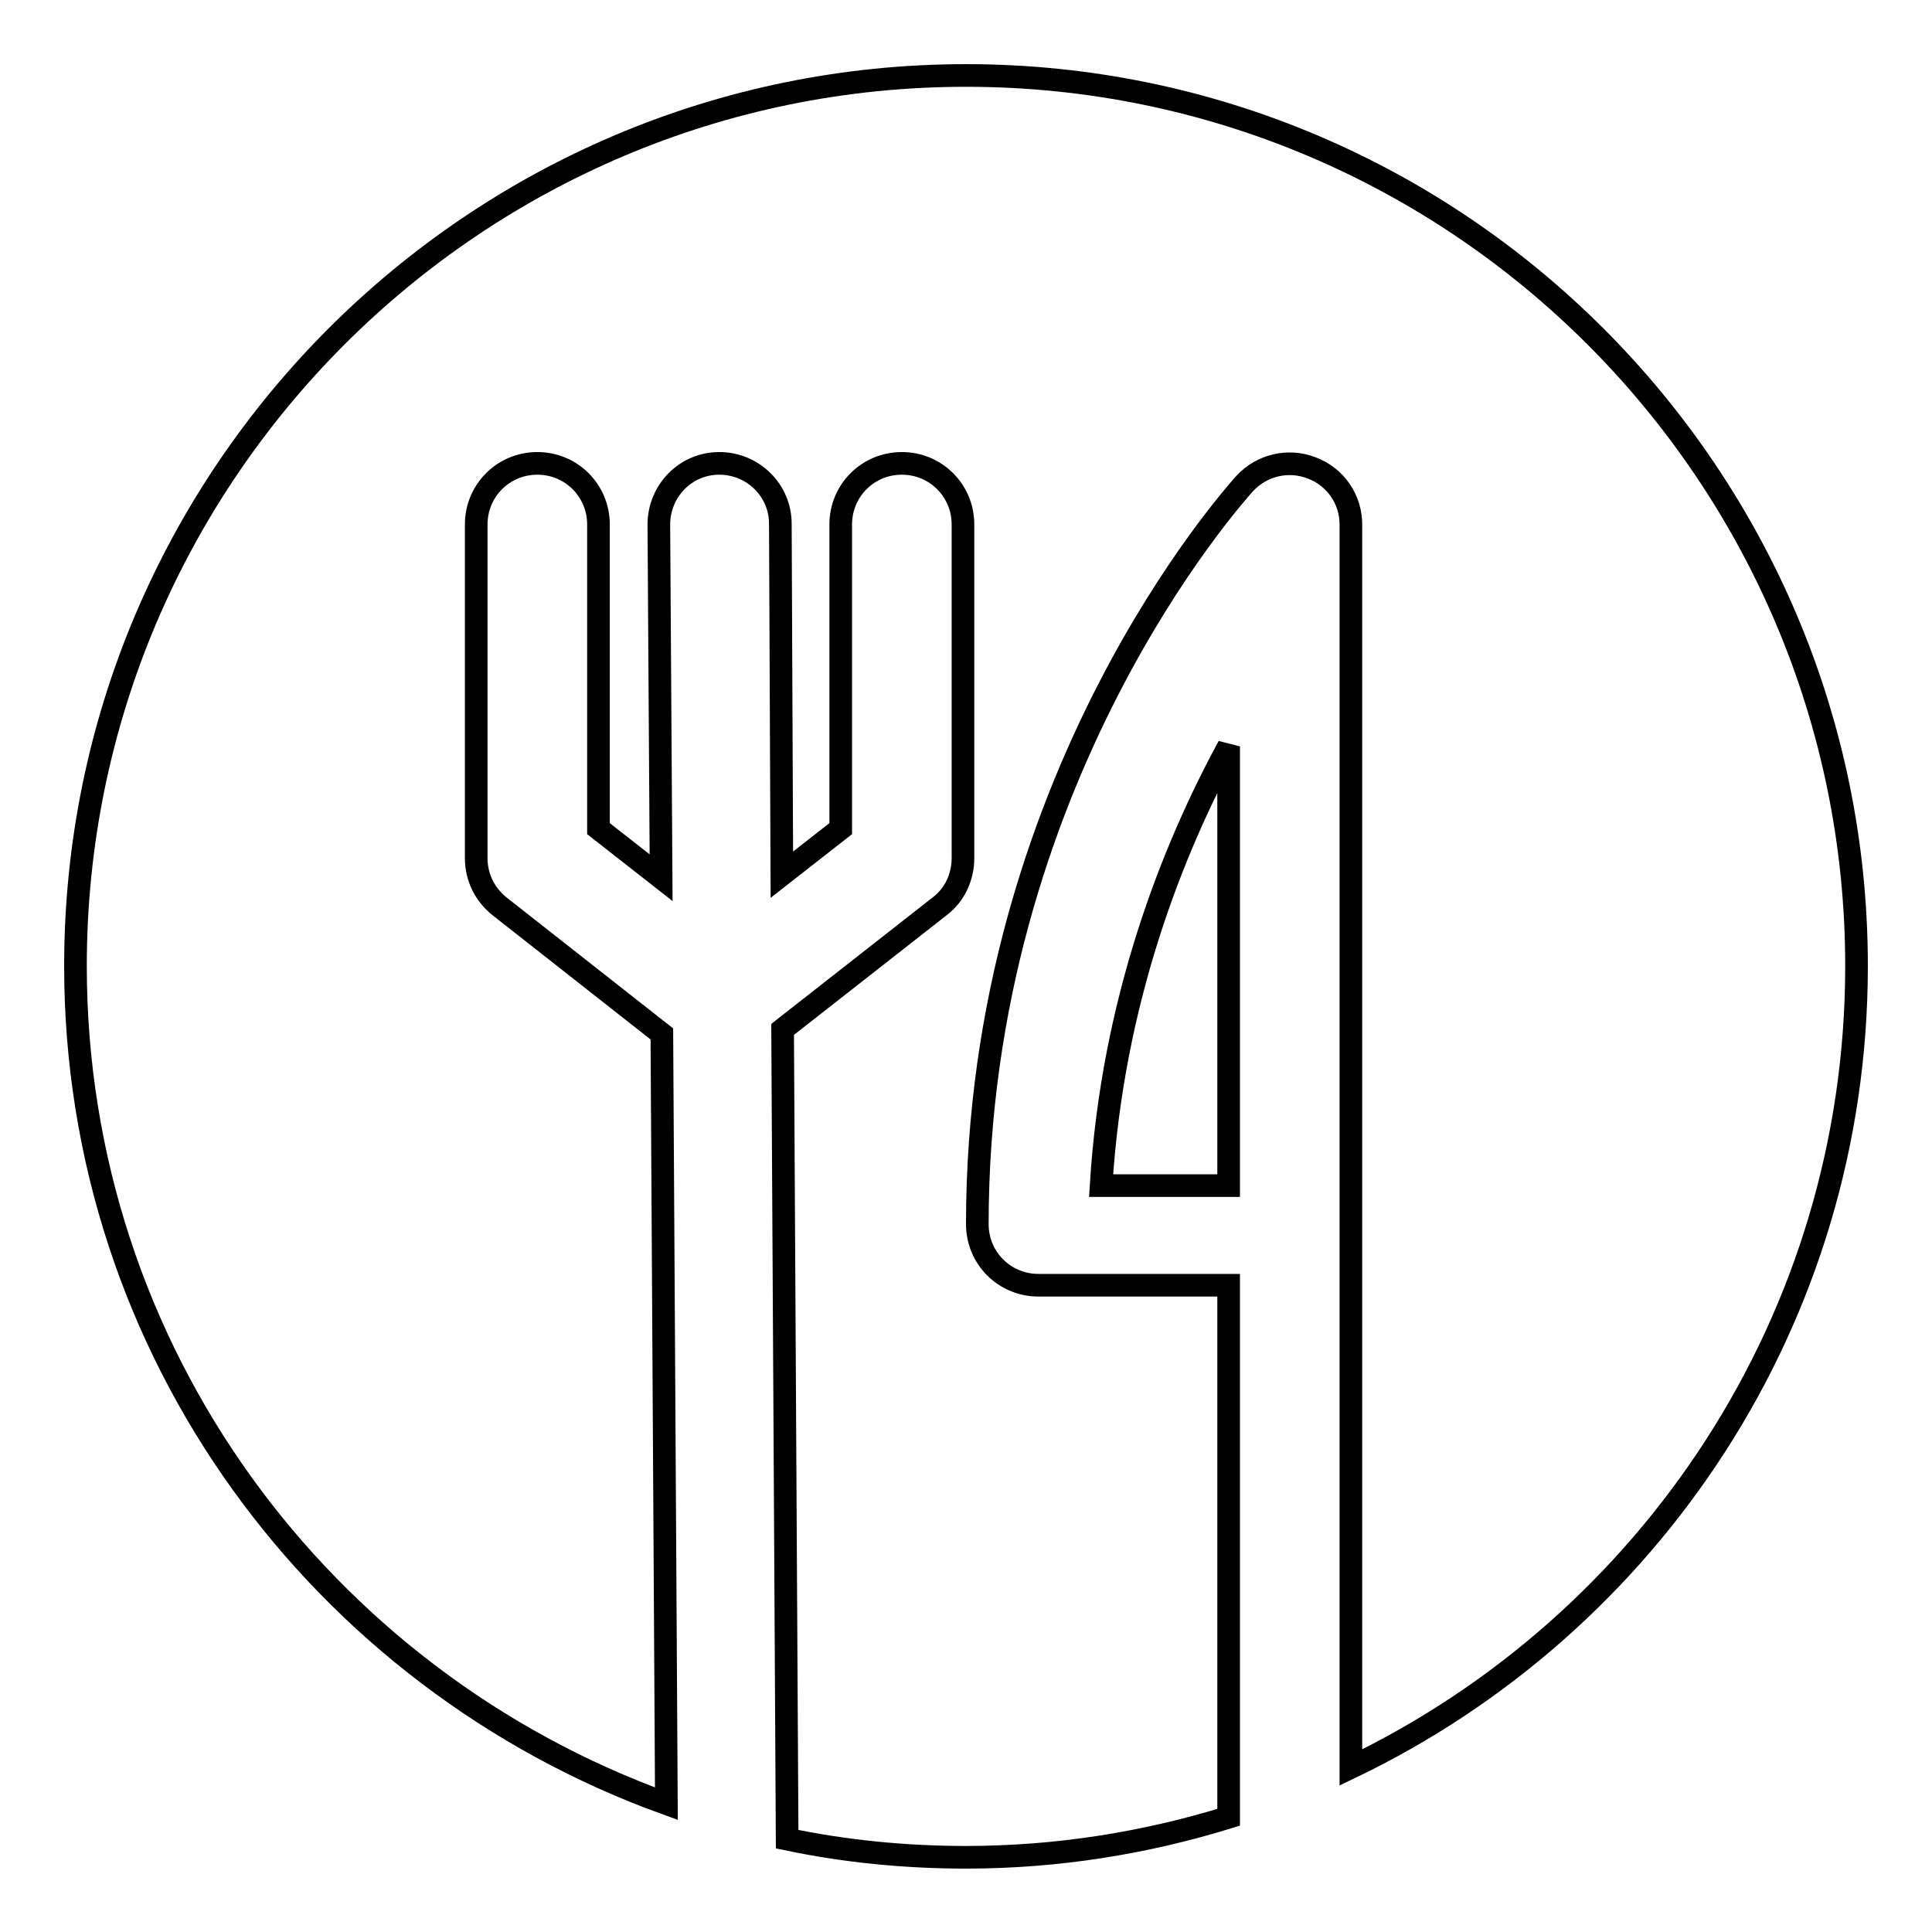 <?xml version="1.0" encoding="utf-8"?>
<!-- Svg Vector Icons : http://www.onlinewebfonts.com/icon -->
<!DOCTYPE svg PUBLIC "-//W3C//DTD SVG 1.1//EN" "http://www.w3.org/Graphics/SVG/1.1/DTD/svg11.dtd">
<svg version="1.1" xmlns="http://www.w3.org/2000/svg" xmlns:xlink="http://www.w3.org/1999/xlink" x="0px" y="0px" viewBox="0 0 256 256" enable-background="new 0 0 256 256" xml:space="preserve">
<g><g><g><g><path stroke-width="3" fill-opacity="0" stroke="#000000"  d="M162.8,157.1h-16.9c1.5-24.4,9.4-44.4,16.9-58.2V157.1z"/><path stroke-width="3" fill-opacity="0" stroke="#000000"  d="M179,234.2V69.5c0-3.3-2-6.3-5.2-7.5c-3.1-1.2-6.6-0.4-8.9,2.1c-1.4,1.6-35.4,39.3-35.4,98.1c0,4.5,3.6,8.1,8.1,8.1h25.2v70.5c-11,3.4-22.7,5.3-34.8,5.3c-8.1,0-16.1-0.8-23.7-2.4l-0.6-107.3l20.8-16.3c2-1.5,3.1-3.9,3.1-6.4V69.5c0-4.5-3.6-8.1-8.1-8.1s-8.1,3.6-8.1,8.1v40.3l-7.8,6.1l-0.2-46.5c0-4.4-3.6-8-8.1-8c0,0,0,0,0,0c-4.5,0-8,3.7-8,8.1l0.3,46.8l-8.3-6.5V69.5c0-4.5-3.6-8.1-8.1-8.1c-4.5,0-8.1,3.6-8.1,8.1v44.2c0,2.5,1.1,4.8,3.1,6.4l21.5,16.9l0.6,102C42.6,222.5,10,179.1,10,128C10,62.9,62.9,10,128,10c65.1,0,118,52.9,118,118C246,174.8,218.6,215.2,179,234.2z"/></g></g><g></g><g></g><g></g><g></g><g></g><g></g><g></g><g></g><g></g><g></g><g></g><g></g><g></g><g></g><g></g></g></g>
</svg>